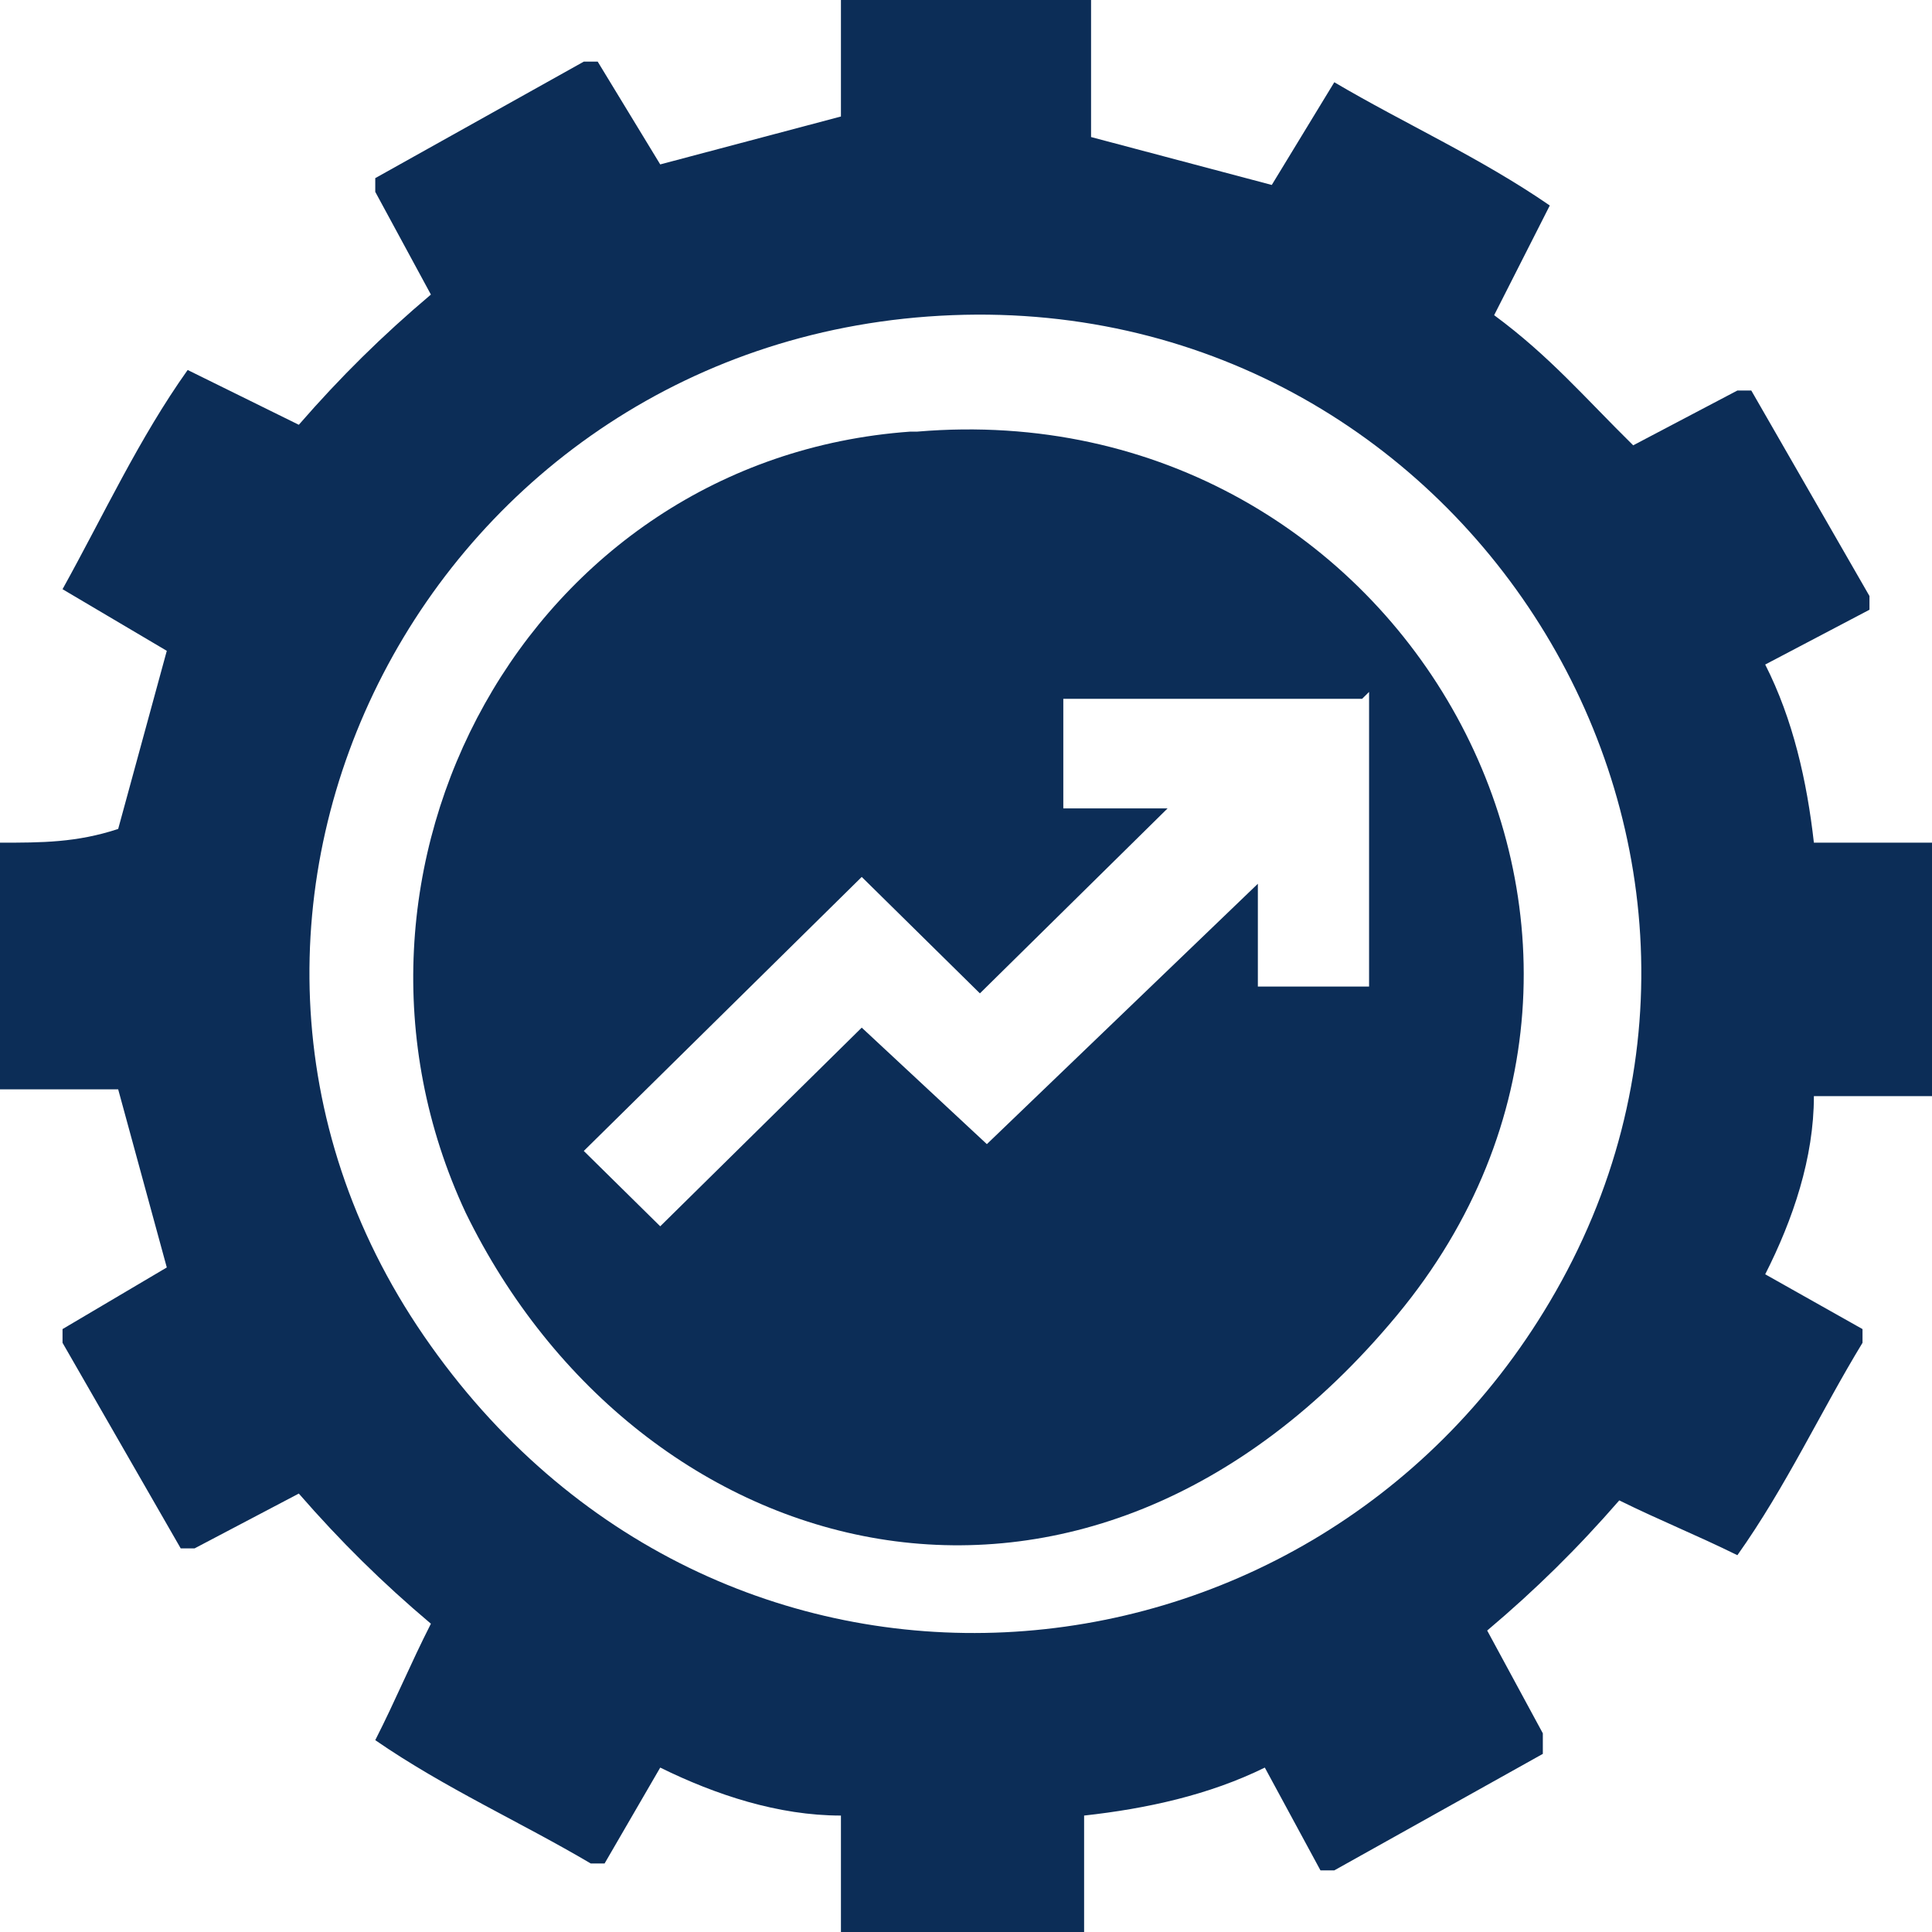 <svg width="30" height="30" viewBox="0 0 30 30" fill="none" xmlns="http://www.w3.org/2000/svg">
<g clip-path="url(#clip0_176_2)">
<path d="M16.942 0.213V2.128L19.748 2.872L20.719 1.277C21.799 1.915 22.986 2.447 24.065 3.191L23.201 4.894C24.065 5.532 24.604 6.17 25.36 6.915L26.978 6.064H27.194L29.029 9.255V9.468L27.41 10.319C27.842 11.17 28.058 12.128 28.166 13.085H30V17.021H28.166C28.166 17.979 27.842 18.936 27.41 19.787L28.921 20.638V20.851C28.273 21.915 27.734 23.085 26.978 24.149C26.331 23.83 25.791 23.617 25.144 23.298C24.496 24.043 23.849 24.681 23.093 25.319L23.957 26.915V27.234L20.719 29.043H20.504L19.64 27.447C18.777 27.872 17.806 28.085 16.834 28.192V30H13.058V28.192C12.086 28.192 11.115 27.872 10.252 27.447L9.388 28.936H9.173C8.094 28.298 6.906 27.766 5.827 27.021C6.151 26.383 6.367 25.851 6.691 25.213C5.935 24.575 5.288 23.936 4.64 23.192L3.022 24.043H2.806L0.971 20.851V20.638C1.511 20.319 2.05 20 2.59 19.681L1.835 16.915H0V13.085C0.647 13.085 1.187 13.085 1.835 12.872L2.59 10.106L0.971 9.149C1.619 7.979 2.158 6.809 2.914 5.745L4.64 6.596C5.288 5.851 5.935 5.213 6.691 4.574L5.827 2.979V2.766L9.065 0.957H9.281C9.604 1.489 9.928 2.021 10.252 2.553L13.058 1.809V0H16.942V0.213ZM14.784 4.894C6.691 5.213 2.05 14.149 6.583 20.745C11.115 27.34 20.288 26.596 24.065 20.213C28.166 13.298 22.878 4.574 14.784 4.894Z" fill="#0C2D57"/>
<path d="M14.245 6.702C21.799 6.064 26.547 14.574 21.691 20.425C16.834 26.276 9.928 24.361 7.23 18.829C4.748 13.51 8.201 7.127 14.137 6.702H14.245ZM21.151 10.851H16.511V12.553H18.13L15.216 15.425L13.381 13.617L9.065 17.872L10.252 19.042L13.381 15.957L15.324 17.766L19.532 13.723V15.319H21.259V10.744L21.151 10.851Z" fill="#0C2D57"/>
</g>
<defs>
<clipPath id="clip0_176_2">
<rect width="30" height="30" fill="white"/>
</clipPath>
</defs>
</svg>
